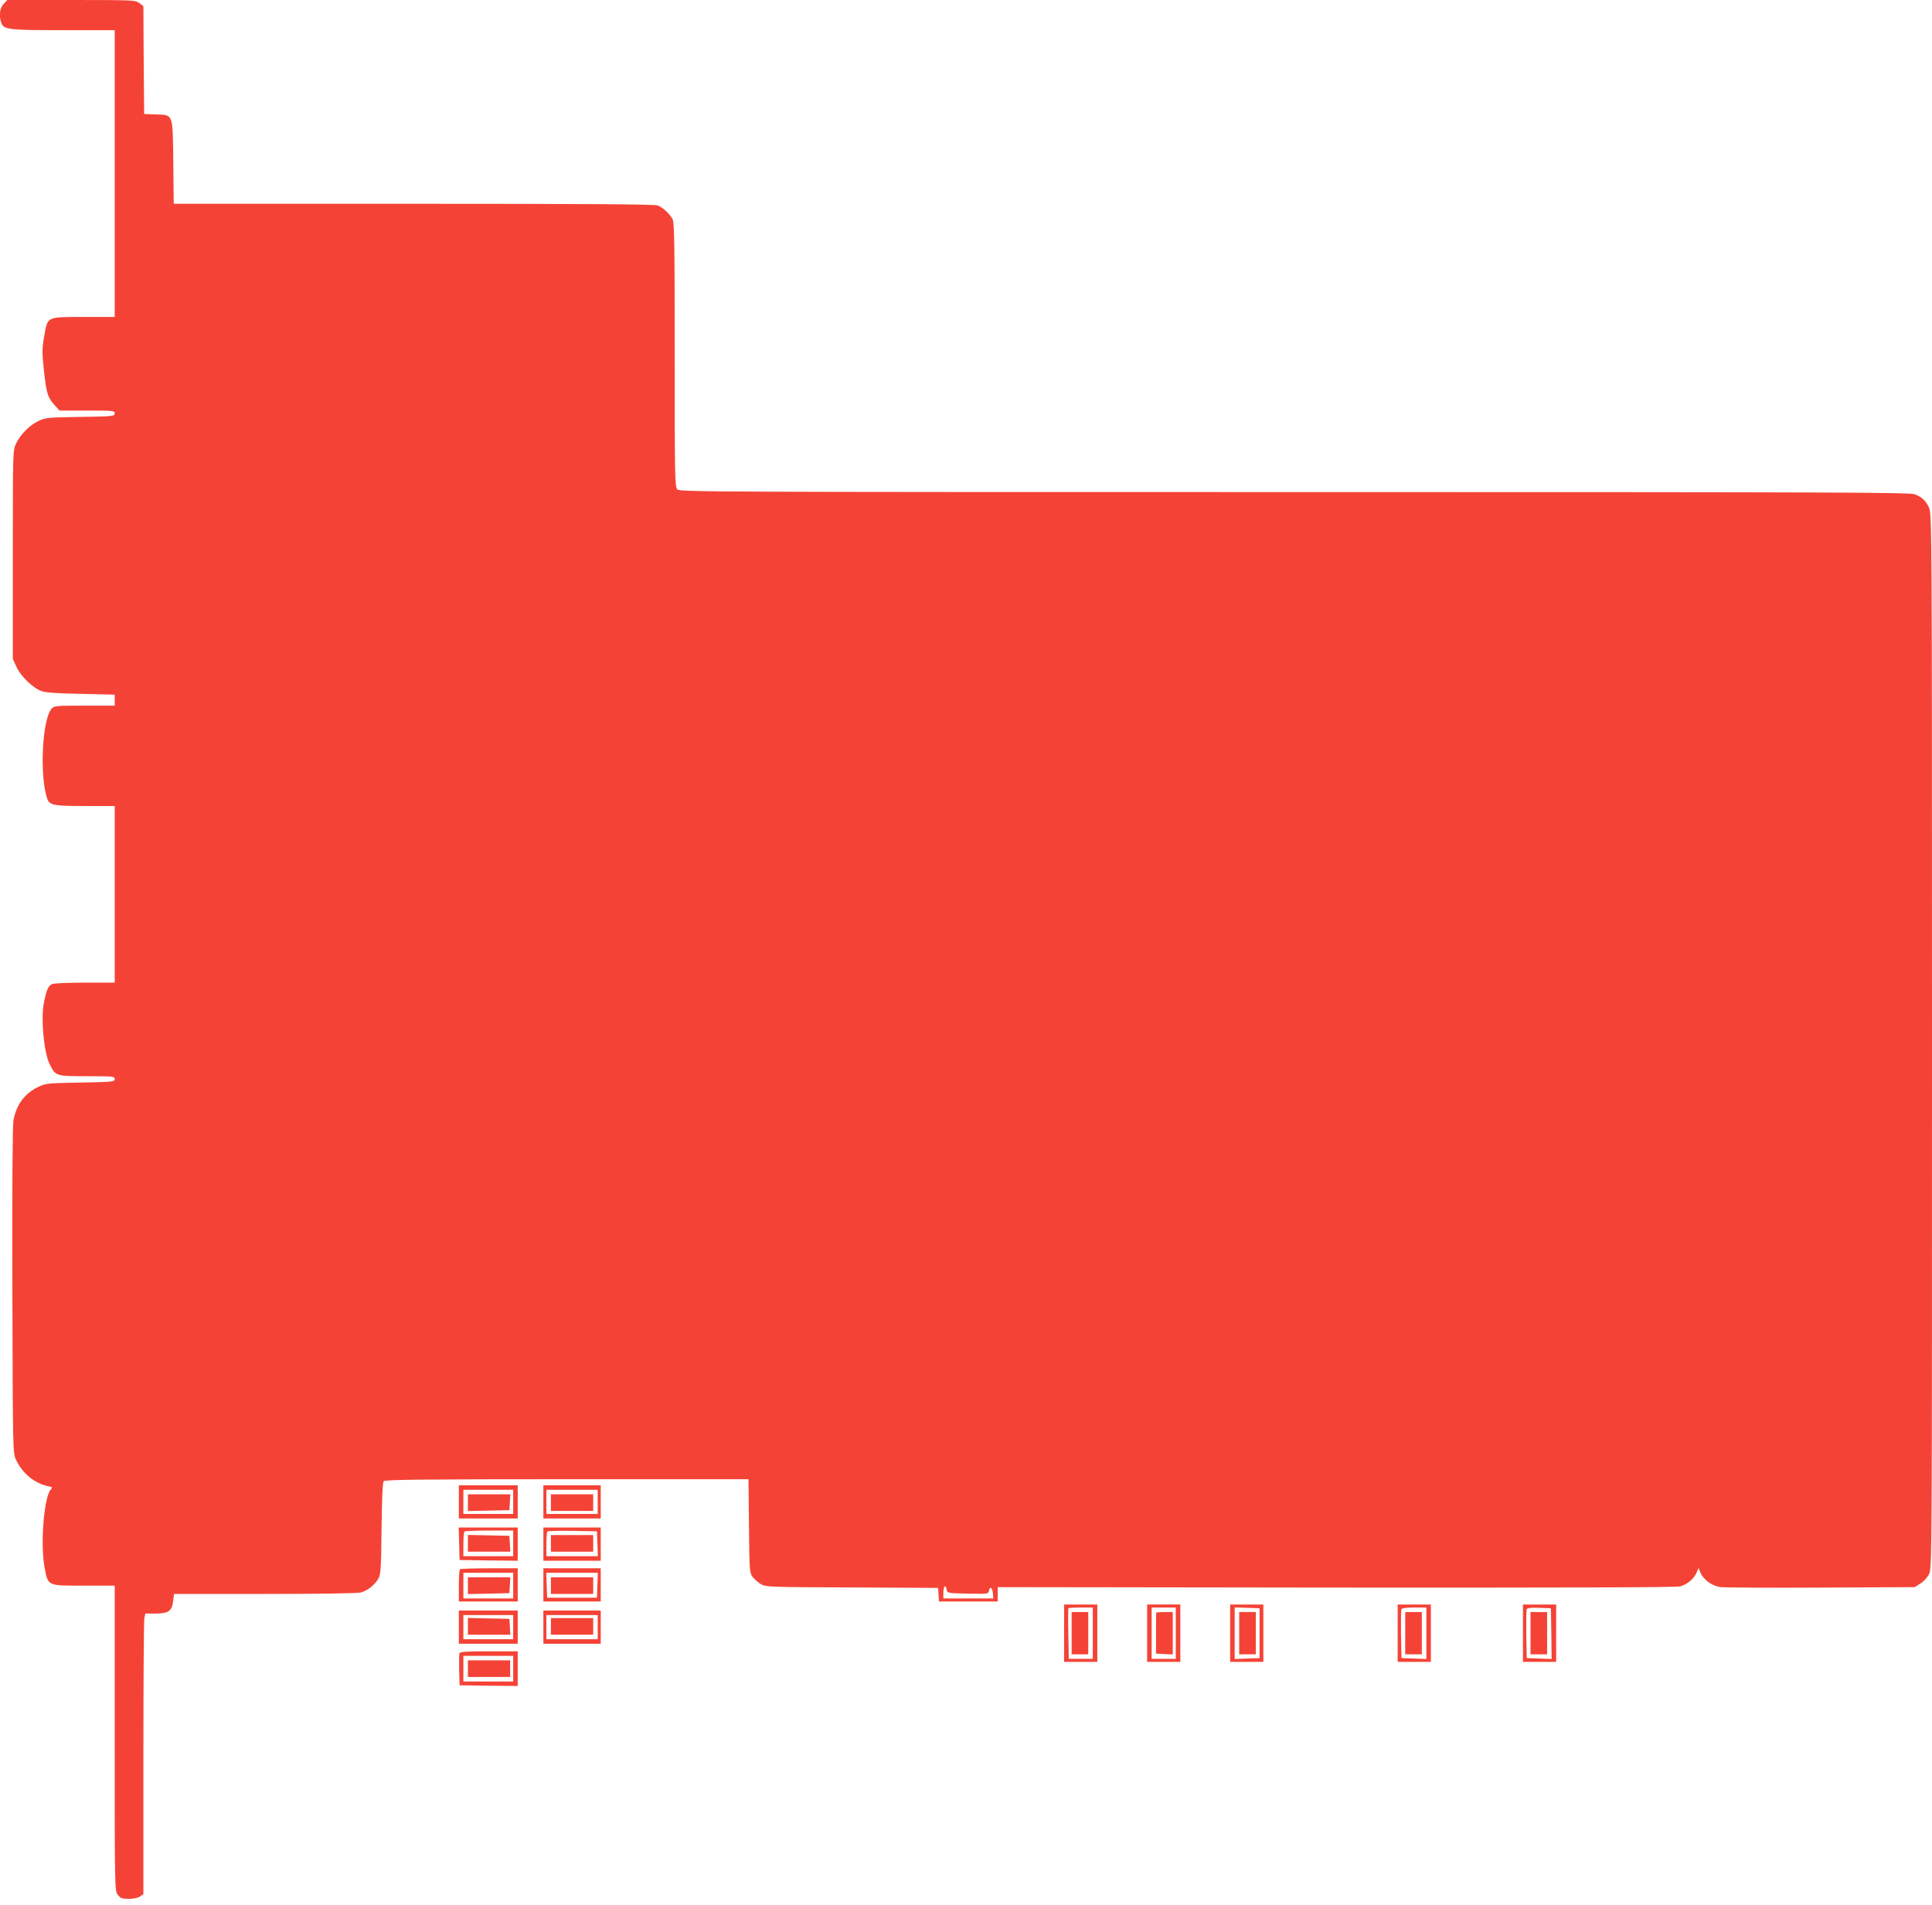 <?xml version="1.0" standalone="no"?>
<!DOCTYPE svg PUBLIC "-//W3C//DTD SVG 20010904//EN"
 "http://www.w3.org/TR/2001/REC-SVG-20010904/DTD/svg10.dtd">
<svg version="1.0" xmlns="http://www.w3.org/2000/svg"
 width="1280pt" height="1262pt" viewBox="0 0 1280 1262"
 preserveAspectRatio="xMidYMid meet">
<g transform="translate(0,1262) scale(0.1,-0.1)"
fill="#f44336" stroke="none">
<path d="M25 12595 c-27 -26 -33 -81 -16 -128 17 -43 51 -47 412 -47 l339 0 0
-950 0 -950 -204 0 c-250 0 -240 5 -263 -127 -15 -85 -15 -104 -1 -237 17
-148 24 -171 77 -228 l25 -28 183 0 c174 0 183 -1 183 -19 0 -18 -11 -20 -228
-23 -207 -3 -231 -5 -273 -25 -60 -27 -125 -92 -153 -152 -21 -46 -21 -51 -21
-736 l0 -690 24 -53 c28 -62 110 -141 167 -161 27 -10 108 -15 262 -18 l222
-5 0 -36 0 -37 -201 0 c-195 0 -201 -1 -219 -22 -60 -75 -78 -435 -29 -589 15
-49 40 -54 254 -54 l195 0 0 -585 0 -585 -194 0 c-107 0 -206 -4 -219 -9 -28
-11 -41 -41 -58 -135 -18 -104 3 -322 39 -394 40 -82 40 -82 249 -82 173 0
183 -1 183 -19 0 -18 -12 -19 -227 -23 -217 -4 -230 -5 -278 -28 -93 -45 -146
-117 -166 -223 -6 -35 -9 -442 -7 -1128 3 -1073 3 -1074 24 -1120 41 -89 125
-158 213 -175 28 -6 30 -8 17 -23 -44 -48 -69 -354 -42 -506 24 -135 14 -130
261 -130 l205 0 0 -1011 c0 -1008 0 -1011 21 -1038 17 -22 28 -26 73 -26 30 0
61 6 74 16 l22 15 0 898 c0 494 3 913 6 930 l7 31 67 0 c86 0 110 17 117 83
l6 47 601 0 c383 0 615 4 638 10 45 13 93 51 116 94 15 27 17 70 20 331 2 191
7 304 14 312 8 10 253 13 1214 13 l1203 0 3 -309 c3 -297 4 -311 24 -338 12
-15 36 -37 55 -48 33 -19 54 -20 604 -22 l570 -3 3 -45 3 -45 195 0 194 0 0
48 0 47 2241 -3 c1515 -1 2254 1 2280 8 48 13 92 50 109 91 l13 31 12 -29 c21
-50 78 -91 137 -98 29 -3 330 -5 668 -3 l615 3 38 24 c21 12 46 40 57 62 20
38 20 76 20 3531 0 3368 -1 3494 -19 3533 -22 48 -44 69 -94 90 -32 13 -467
15 -4110 15 -3934 0 -4074 1 -4090 18 -16 17 -17 93 -17 891 0 731 -2 876 -14
899 -19 36 -65 78 -99 91 -20 8 -519 11 -1617 11 l-1589 0 -3 274 c-4 328 2
314 -117 318 l-76 3 -3 357 -2 357 -26 20 c-26 20 -38 21 -451 21 l-424 0 -24
-25z m6247 -10507 c3 -22 7 -23 140 -26 131 -2 137 -2 140 18 5 34 23 23 26
-15 l3 -35 -165 0 -166 0 0 40 c0 42 16 56 22 18z"/>
<path d="M3040 2670 l0 -110 195 0 195 0 0 110 0 110 -195 0 -195 0 0 -110z
m360 0 l0 -80 -165 0 -165 0 0 80 0 80 165 0 165 0 0 -80z"/>
<path d="M3100 2665 l0 -56 138 3 137 3 3 53 3 52 -140 0 -141 0 0 -55z"/>
<path d="M3600 2670 l0 -110 190 0 190 0 0 110 0 110 -190 0 -190 0 0 -110z
m360 0 l0 -80 -170 0 -170 0 0 80 0 80 170 0 170 0 0 -80z"/>
<path d="M3650 2665 l0 -55 140 0 140 0 0 55 0 55 -140 0 -140 0 0 -55z"/>
<path d="M3042 2393 l3 -108 193 -3 192 -2 0 110 0 110 -195 0 -196 0 3 -107z
m358 2 l0 -85 -165 0 -165 0 0 78 c0 43 3 82 7 85 3 4 78 7 165 7 l158 0 0
-85z"/>
<path d="M3100 2395 l0 -55 141 0 140 0 -3 53 -3 52 -137 3 -138 3 0 -56z"/>
<path d="M3600 2390 l0 -110 190 0 190 0 0 110 0 110 -190 0 -190 0 0 -110z
m358 3 l3 -83 -171 0 -170 0 0 78 c0 43 3 82 7 86 4 3 79 5 167 4 l161 -3 3
-82z"/>
<path d="M3650 2395 l0 -55 140 0 140 0 0 55 0 55 -140 0 -140 0 0 -55z"/>
<path d="M3047 2223 c-4 -3 -7 -53 -7 -110 l0 -103 195 0 195 0 0 110 0 110
-188 0 c-104 0 -192 -3 -195 -7z m353 -108 l0 -85 -165 0 -165 0 0 85 0 85
165 0 165 0 0 -85z"/>
<path d="M3100 2115 l0 -56 138 3 137 3 3 53 3 52 -140 0 -141 0 0 -55z"/>
<path d="M3600 2120 l0 -110 190 0 190 0 0 110 0 110 -190 0 -190 0 0 -110z
m358 -2 l-3 -83 -165 0 -165 0 -3 83 -3 82 171 0 171 0 -3 -82z"/>
<path d="M3650 2115 l0 -55 140 0 140 0 0 55 0 55 -140 0 -140 0 0 -55z"/>
<path d="M7050 1800 l0 -190 110 0 110 0 0 190 0 190 -110 0 -110 0 0 -190z
m190 0 l0 -170 -80 0 -79 0 -3 166 c-2 91 -1 168 1 170 2 2 40 4 83 4 l78 0 0
-170z"/>
<path d="M7100 1800 l0 -140 55 0 55 0 0 140 0 140 -55 0 -55 0 0 -140z"/>
<path d="M7600 1800 l0 -190 110 0 110 0 0 190 0 190 -110 0 -110 0 0 -190z
m190 0 l0 -170 -80 0 -80 0 0 170 0 170 80 0 80 0 0 -170z"/>
<path d="M7660 1935 c-1 -3 -1 -65 -1 -137 l0 -133 55 -3 56 -3 0 141 0 140
-55 0 c-30 0 -55 -2 -55 -5z"/>
<path d="M8150 1800 l0 -190 110 0 110 0 0 190 0 190 -110 0 -110 0 0 -190z
m195 0 l0 -165 -82 -3 -83 -3 0 171 0 171 83 -3 82 -3 0 -165z"/>
<path d="M8210 1800 l0 -140 55 0 55 0 0 140 0 140 -55 0 -55 0 0 -140z"/>
<path d="M9260 1800 l0 -190 110 0 110 0 0 190 0 190 -110 0 -110 0 0 -190z
m190 0 l0 -171 -82 3 -83 3 -3 155 c-1 85 0 160 2 167 4 9 29 13 86 13 l80 0
0 -170z"/>
<path d="M9310 1800 l0 -140 55 0 55 0 0 140 0 140 -55 0 -55 0 0 -140z"/>
<path d="M10090 1800 l0 -190 110 0 110 0 0 190 0 190 -110 0 -110 0 0 -190z
m188 -3 l2 -168 -82 3 -83 3 -3 155 c-1 85 0 160 3 168 3 9 25 12 82 10 l78
-3 3 -168z"/>
<path d="M10140 1800 l0 -140 55 0 55 0 0 140 0 140 -55 0 -55 0 0 -140z"/>
<path d="M3040 1840 l0 -110 195 0 195 0 0 110 0 110 -195 0 -195 0 0 -110z
m360 0 l0 -80 -165 0 -165 0 0 80 0 80 165 0 165 0 0 -80z"/>
<path d="M3100 1845 l0 -55 141 0 140 0 -3 53 -3 52 -137 3 -138 3 0 -56z"/>
<path d="M3600 1840 l0 -110 190 0 190 0 0 110 0 110 -190 0 -190 0 0 -110z
m360 0 l0 -80 -170 0 -170 0 0 80 0 80 170 0 170 0 0 -80z"/>
<path d="M3650 1845 l0 -55 140 0 140 0 0 55 0 55 -140 0 -140 0 0 -55z"/>
<path d="M3044 1667 c-2 -7 -3 -58 -2 -113 l3 -99 193 -3 192 -2 0 115 0 115
-190 0 c-149 0 -192 -3 -196 -13z m356 -102 l0 -85 -165 0 -165 0 0 85 0 85
165 0 165 0 0 -85z"/>
<path d="M3100 1565 l0 -55 140 0 140 0 0 55 0 55 -140 0 -140 0 0 -55z"/>
</g>
</svg>
